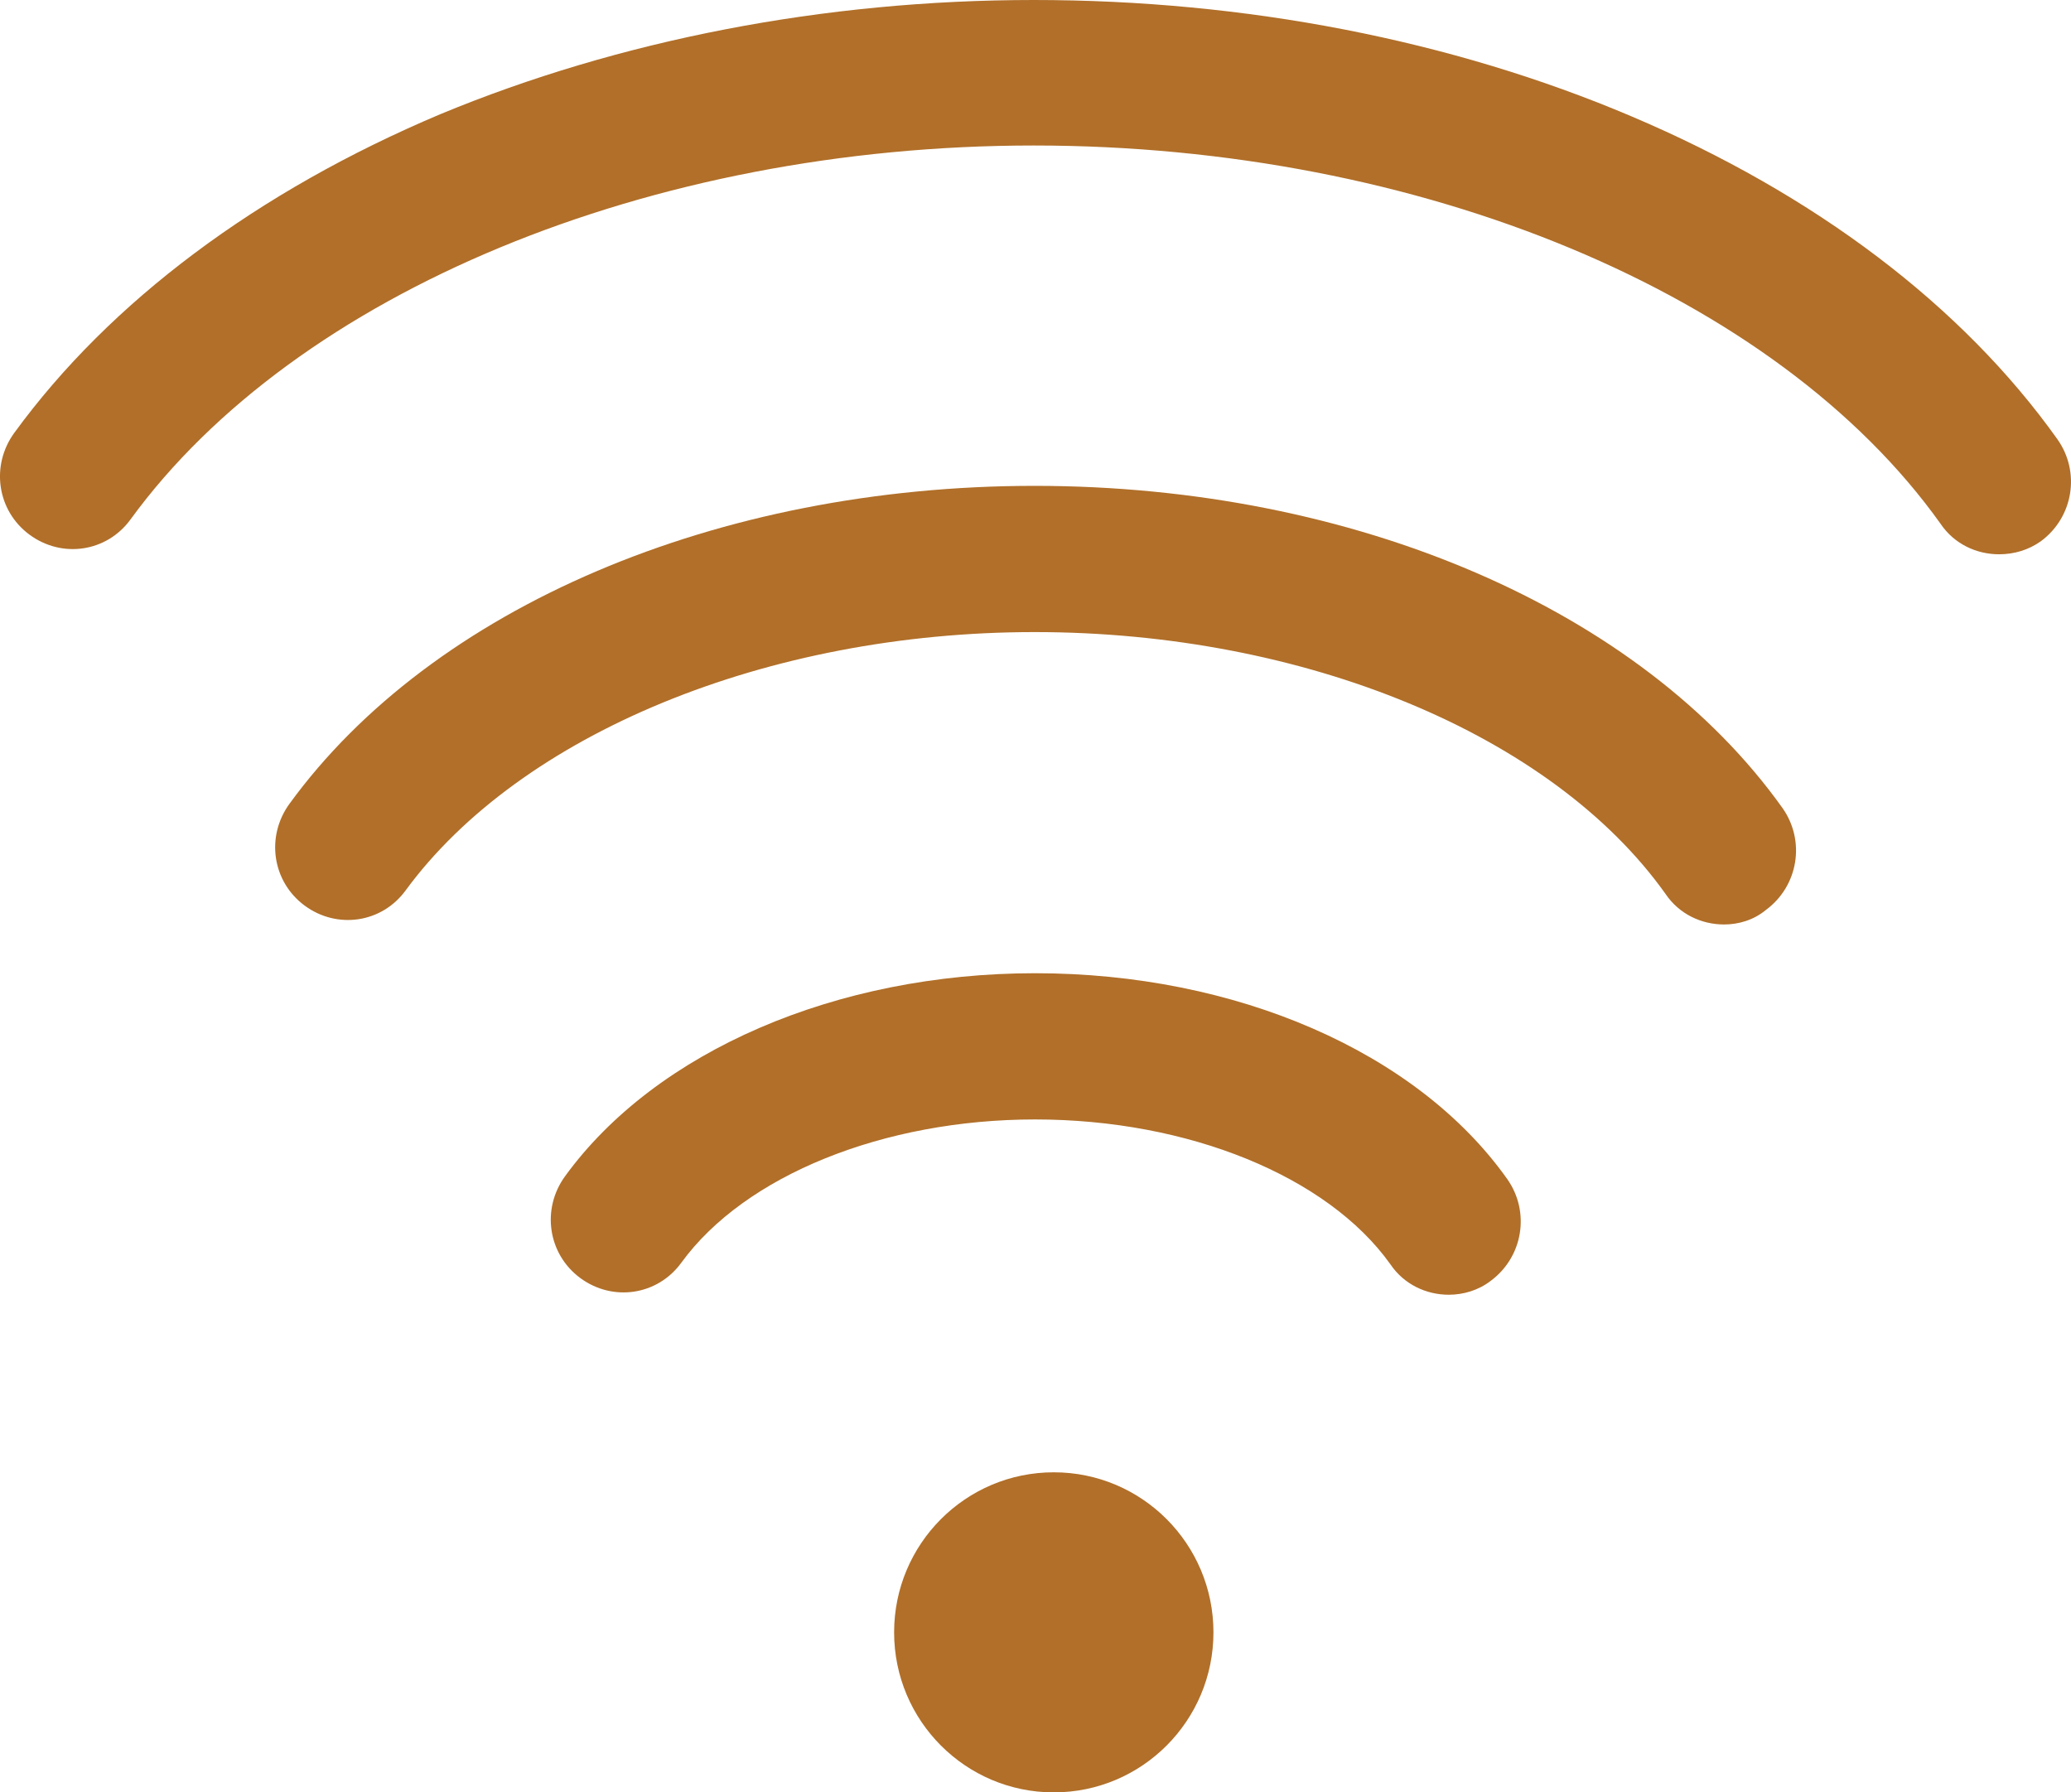 <?xml version="1.0" encoding="UTF-8"?> <svg xmlns="http://www.w3.org/2000/svg" width="52" height="45" viewBox="0 0 52 45" fill="none"> <path d="M50.193 13.916C49.631 13.916 49.069 13.661 48.724 13.149C44.609 7.378 35.672 3.653 25.956 3.653C16.33 3.653 7.429 7.342 3.278 13.04C2.68 13.862 1.556 14.026 0.74 13.423C-0.076 12.821 -0.239 11.688 0.359 10.867C2.77 7.561 6.468 4.803 11.055 2.867C15.55 1.004 20.699 0 25.956 0C31.267 0 36.452 1.004 40.966 2.922C45.57 4.876 49.268 7.67 51.661 11.031C52.241 11.853 52.06 12.985 51.244 13.588C50.936 13.807 50.574 13.916 50.193 13.916Z" fill="#B16F29"></path> <path d="M43.288 23.21C42.727 23.21 42.165 22.955 41.82 22.444C38.974 18.444 32.756 15.869 25.976 15.869C19.269 15.869 13.069 18.426 10.187 22.352C9.589 23.174 8.465 23.338 7.649 22.736C6.833 22.133 6.67 21.001 7.269 20.179C10.858 15.248 18.018 12.198 25.976 12.198C34.007 12.198 41.204 15.303 44.757 20.288C45.337 21.11 45.156 22.243 44.34 22.845C44.032 23.101 43.651 23.21 43.288 23.21Z" fill="#B16F29"></path> <path d="M36.377 32.506C35.815 32.506 35.253 32.25 34.909 31.739C33.332 29.529 29.833 28.105 25.99 28.105C22.183 28.105 18.702 29.511 17.107 31.702C16.509 32.524 15.385 32.688 14.569 32.086C13.754 31.483 13.59 30.351 14.189 29.529C16.473 26.388 21.005 24.434 25.99 24.434C31.029 24.434 35.579 26.406 37.845 29.602C38.425 30.424 38.244 31.556 37.428 32.159C37.12 32.396 36.74 32.506 36.377 32.506Z" fill="#B16F29"></path> <path d="M30.468 40.982C30.468 43.201 28.673 45 26.459 45C24.245 45 22.45 43.201 22.45 40.982C22.45 38.763 24.245 36.964 26.459 36.964C28.673 36.964 30.468 38.763 30.468 40.982Z" fill="#B16F29"></path> </svg> 